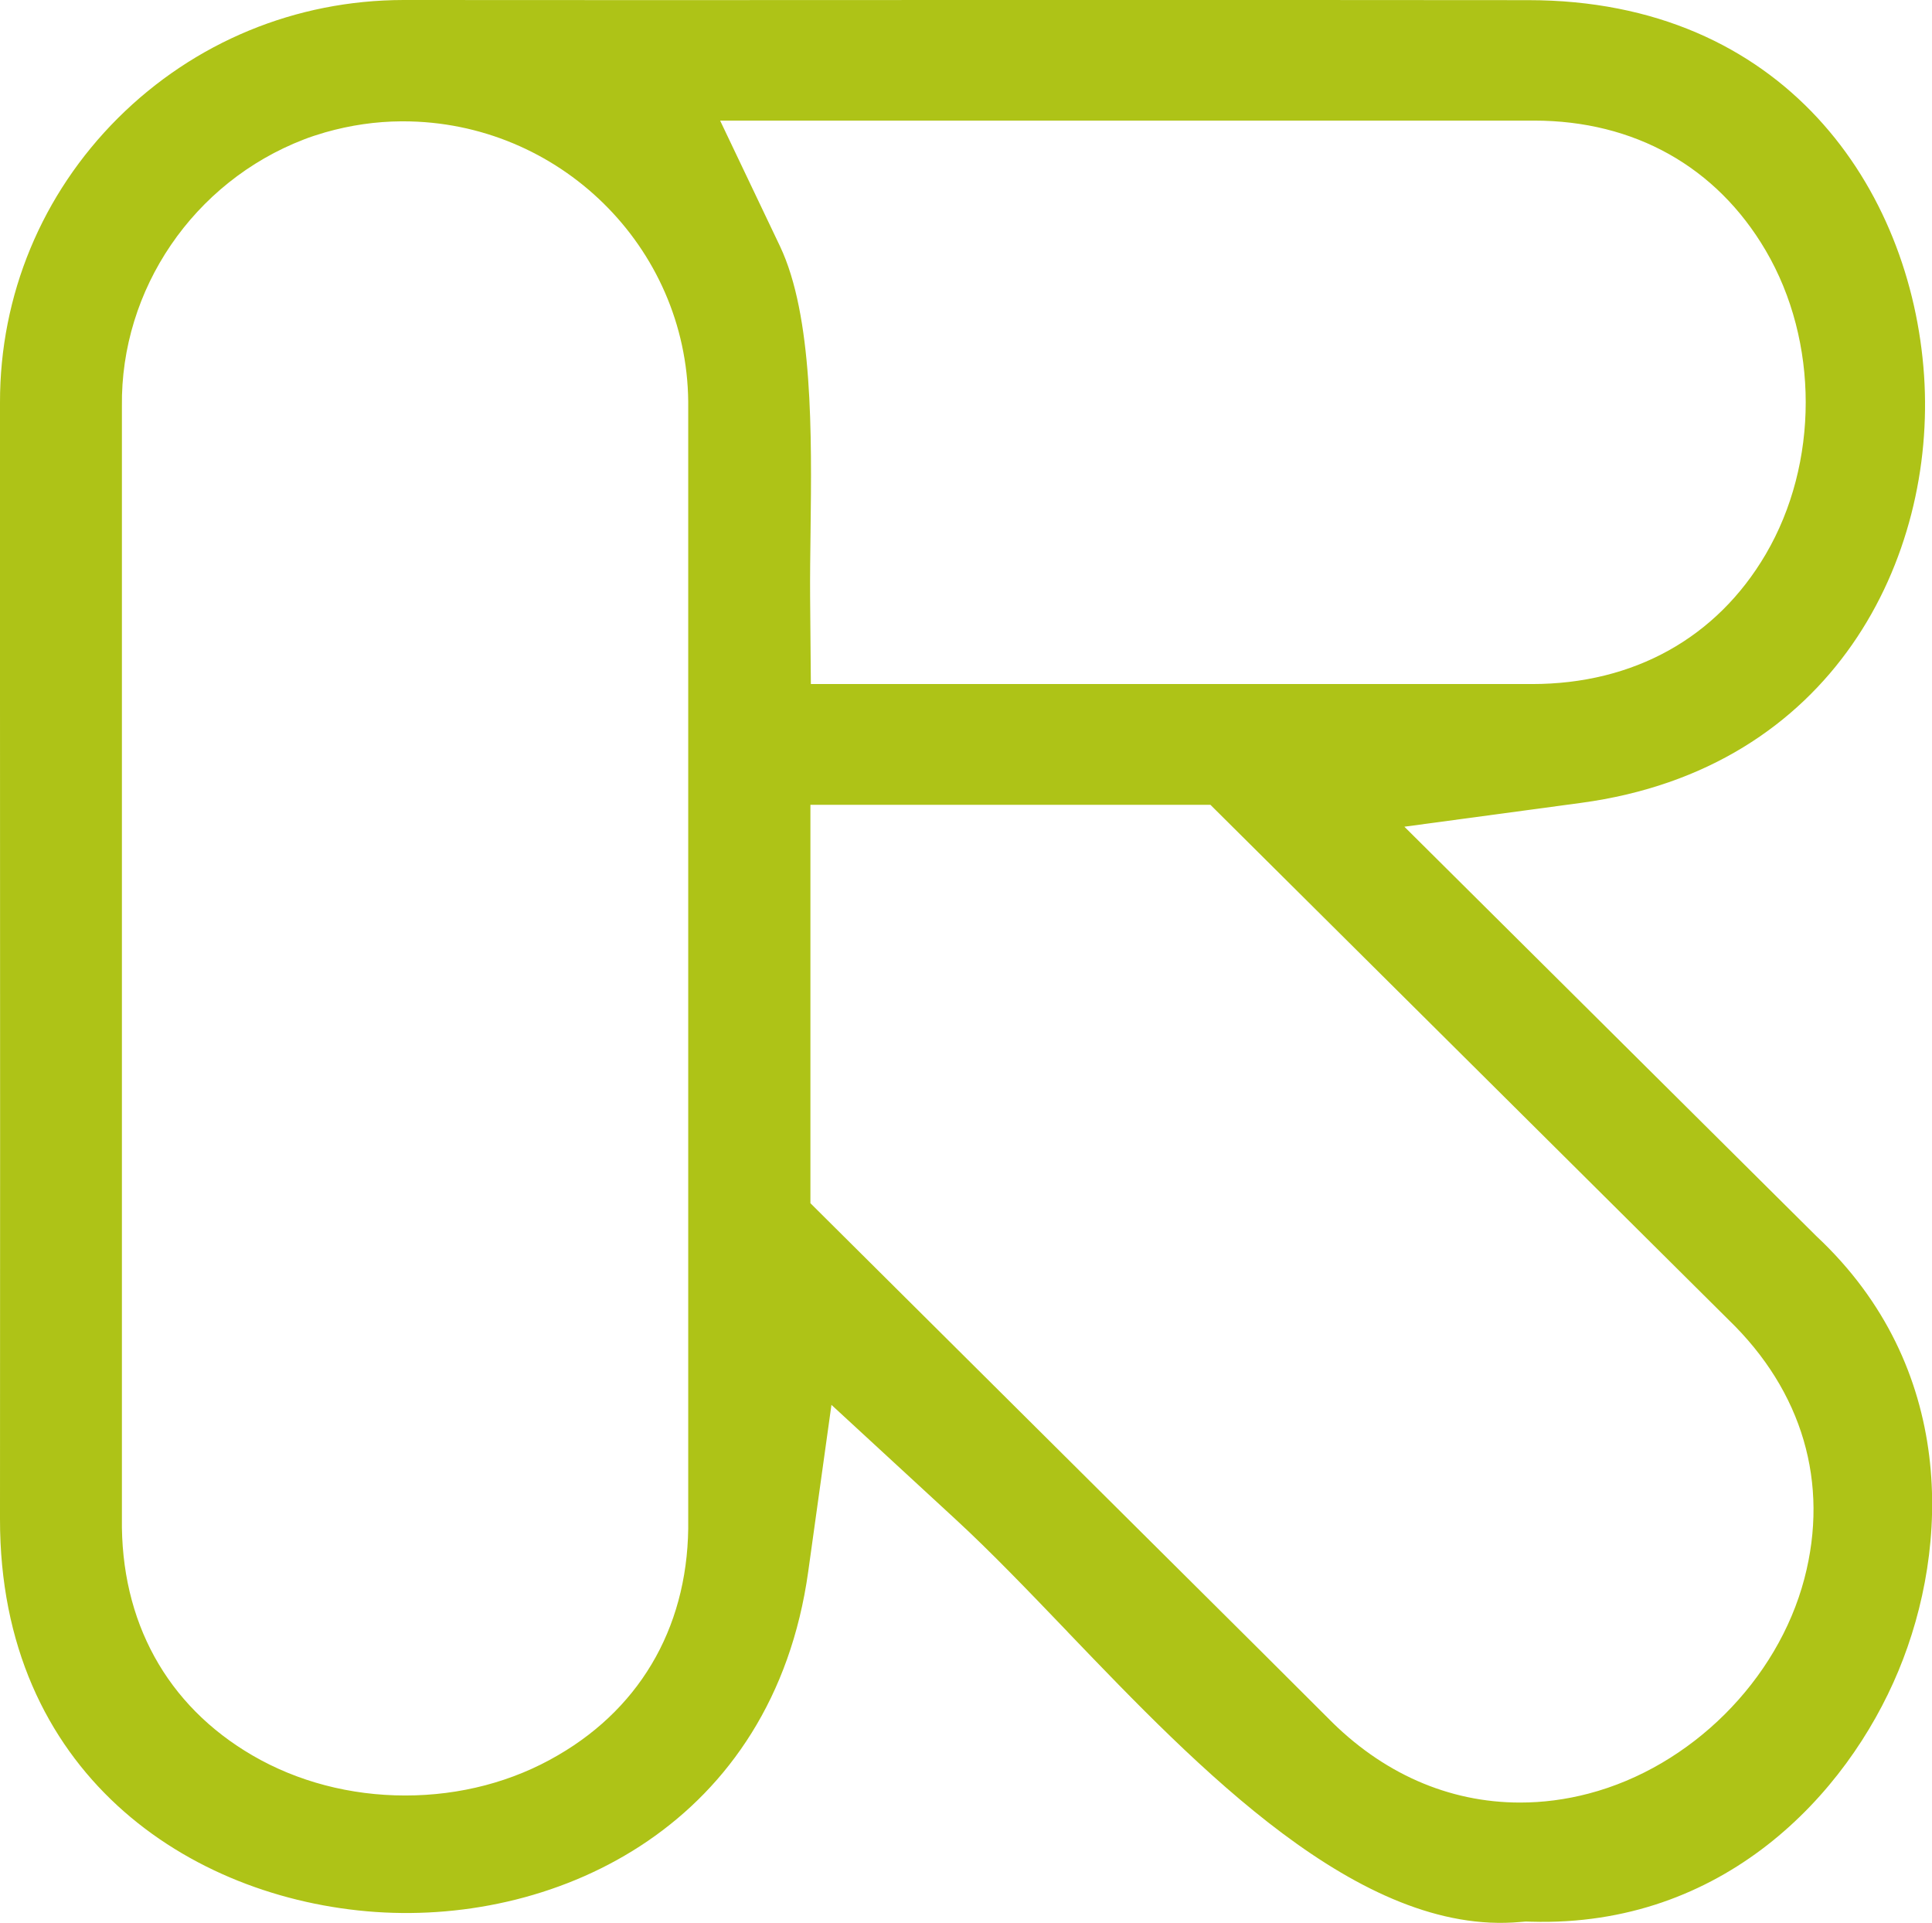 <?xml version="1.0" encoding="utf-8"?>
<!-- Generator: Adobe Illustrator 28.2.0, SVG Export Plug-In . SVG Version: 6.00 Build 0)  -->
<svg version="1.1" id="Layer_1" xmlns="http://www.w3.org/2000/svg" xmlns:xlink="http://www.w3.org/1999/xlink" x="0px" y="0px"
	 viewBox="0 0 131.38 130.74" style="enable-background:new 0 0 131.38 130.74;" xml:space="preserve">
<style type="text/css">
	.st0{fill:#aec317;}
</style>
<g>
	<g>
		<g>
			<path class="st0" d="M56.54,95.52l8.43,7.77c2.45,2.26,4.94,4.86,7.58,7.61l0.11,0.12c8.83,9.2,19.79,20.65,30.72,19.66
				l0.37-0.03l0.37,0.01c13.03,0.38,21.46-8.58,24.98-17.06c3.52-8.47,3.91-20.67-5.57-29.54L95.5,56.21l12.01-1.62
				c17.23-2.32,24.17-16.7,23.33-29.07c-0.86-12.7-9.52-25.51-26.92-25.51C96.62,0,84.68,0,72.05,0l-5.59,0
				c-14.96,0.01-30.07,0.01-38.89,0h-0.13C20.11,0.01,13.21,2.86,8.02,8.03C2.84,13.2-0.01,20.07,0,27.37l0,19.66
				c0.01,19.29,0.01,44.03,0,56.25c-0.02,17.24,12.82,25.84,25.55,26.72c12.5,0.86,27.02-6.01,29.41-23.14L56.54,95.52z
				 M103.37,122.56c-4.87,0-9.4-2-13.09-5.77l-4.48-4.47L55.11,81.81V54.72h27.2l35.24,35.02c5.02,4.85,6.86,11.1,5.15,17.6
				c-1.82,6.92-7.72,12.79-14.67,14.61C106.47,122.36,104.91,122.56,103.37,122.56z M27.56,122.08c-3.73,0-7.33-0.94-10.4-2.73
				c-5.82-3.39-8.97-9.11-8.87-16.13V27.62c-0.1-7.95,4.87-15.25,12.38-18.14c0.4-0.16,0.9-0.32,1.44-0.48
				c1.72-0.49,3.45-0.74,5.17-0.75c0.04,0,0.09,0,0.13,0c10.6,0,19.29,8.53,19.39,19.06v75.97c0.11,6.96-3.03,12.68-8.85,16.06
				C34.88,121.14,31.29,122.08,27.56,122.08z M104.18,46.51l-49.04,0l-0.05-5.93c-0.01-1.4,0.01-2.9,0.03-4.47
				c0.08-6.52,0.17-14.63-2.08-19.37l-4.07-8.54l55.35,0c6.82,0,12.41,3.14,15.75,8.83c3.63,6.18,3.63,14.48,0,20.66
				C116.73,43.38,111.08,46.51,104.18,46.51z"/>
		</g>
	</g>
</g>
</svg>
